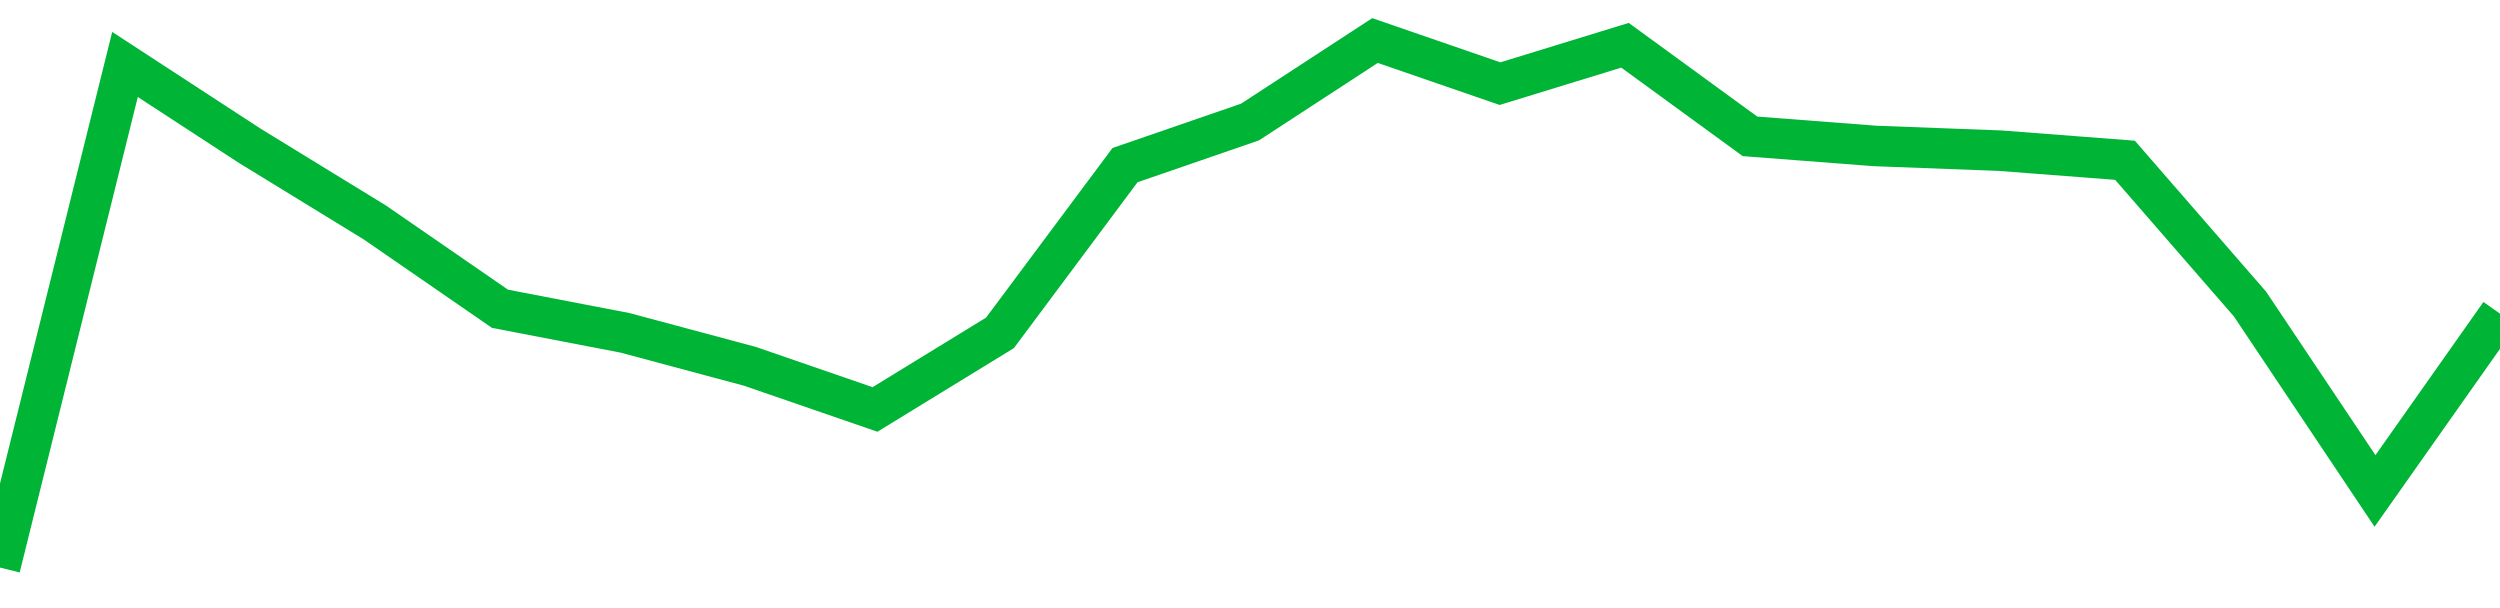 <!-- Generated with https://github.com/jxxe/sparkline/ --><svg viewBox="0 0 185 45" class="sparkline" xmlns="http://www.w3.org/2000/svg"><path class="sparkline--fill" d="M 0 42 L 0 42 L 9.25 4.77 L 18.5 10.8 L 27.75 16.47 L 37 22.85 L 46.25 24.63 L 55.5 27.11 L 64.75 30.3 L 74 24.63 L 83.25 12.22 L 92.5 9.03 L 101.75 3 L 111 6.19 L 120.25 3.35 L 129.5 10.09 L 138.75 10.8 L 148 11.15 L 157.25 11.86 L 166.5 22.5 L 175.75 36.33 L 185 23.21 V 45 L 0 45 Z" stroke="none" fill="none" ></path><path class="sparkline--line" d="M 0 42 L 0 42 L 9.25 4.77 L 18.5 10.8 L 27.75 16.47 L 37 22.85 L 46.25 24.63 L 55.5 27.11 L 64.75 30.3 L 74 24.63 L 83.25 12.22 L 92.5 9.03 L 101.75 3 L 111 6.19 L 120.25 3.35 L 129.5 10.09 L 138.75 10.8 L 148 11.15 L 157.25 11.86 L 166.5 22.5 L 175.75 36.33 L 185 23.21" fill="none" stroke-width="3" stroke="#00B436" ></path></svg>